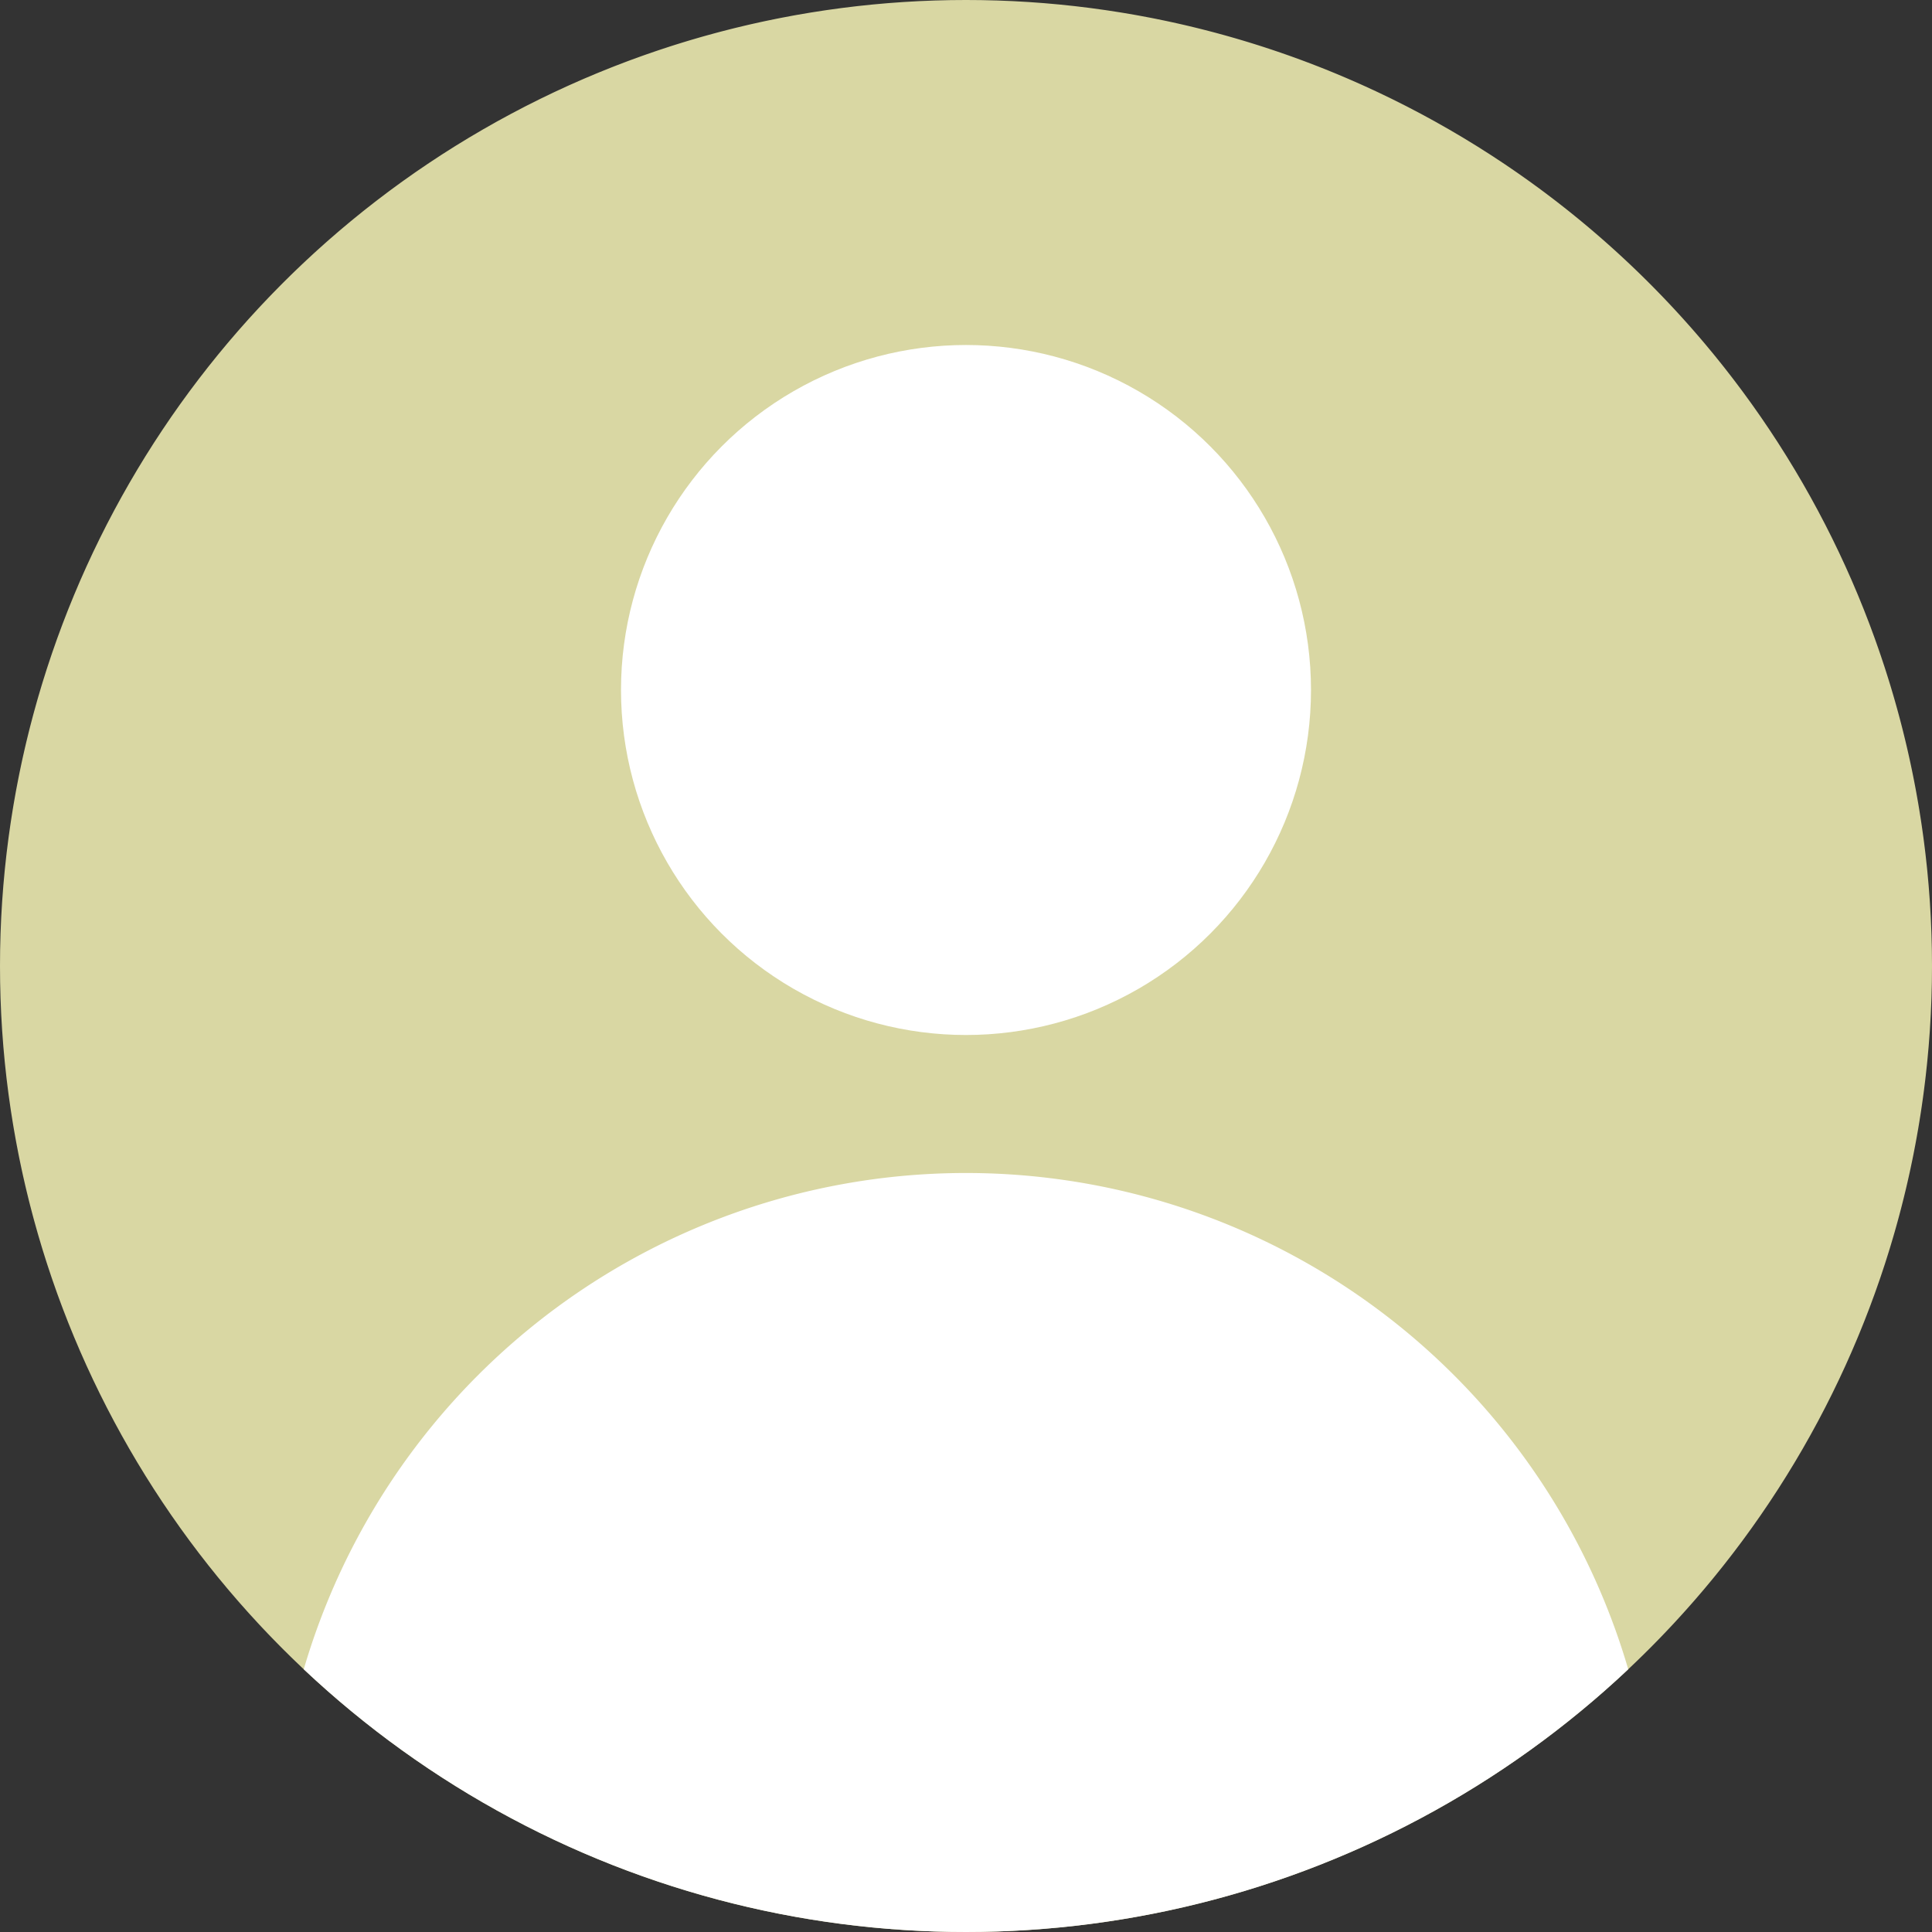 <svg id="コンポーネント_24_43" data-name="コンポーネント 24 – 43" xmlns="http://www.w3.org/2000/svg" xmlns:xlink="http://www.w3.org/1999/xlink" width="28" height="28" viewBox="0 0 28 28">
  <rect x="0" y="0" width="28" height="28" fill="#333333" stroke="none"/>
  <defs>
    <clipPath id="clip-path">
      <circle id="楕円形_886" data-name="楕円形 886" cx="14" cy="14" r="14" transform="translate(332 5)" fill="#a3d9c6"/>
    </clipPath>
  </defs>
  <g id="マスクグループ_22488" data-name="マスクグループ 22488" transform="translate(-332 -5)" clip-path="url(#clip-path)">
    <path id="パス_37157" data-name="パス 37157" d="M14,0A14,14,0,1,1,0,14,14,14,0,0,1,14,0Z" transform="translate(332 5)" fill="#d9d7a3"/>
    <circle id="楕円形_891" data-name="楕円形 891" cx="5" cy="5" r="5" transform="translate(341 10)" fill="#fff"/>
    <path id="長方形_27647" data-name="長方形 27647" d="M10,0h0A10,10,0,0,1,20,10v2a0,0,0,0,1,0,0H0a0,0,0,0,1,0,0V10A10,10,0,0,1,10,0Z" transform="translate(336 22)" fill="#fff"/>
  </g>
</svg>